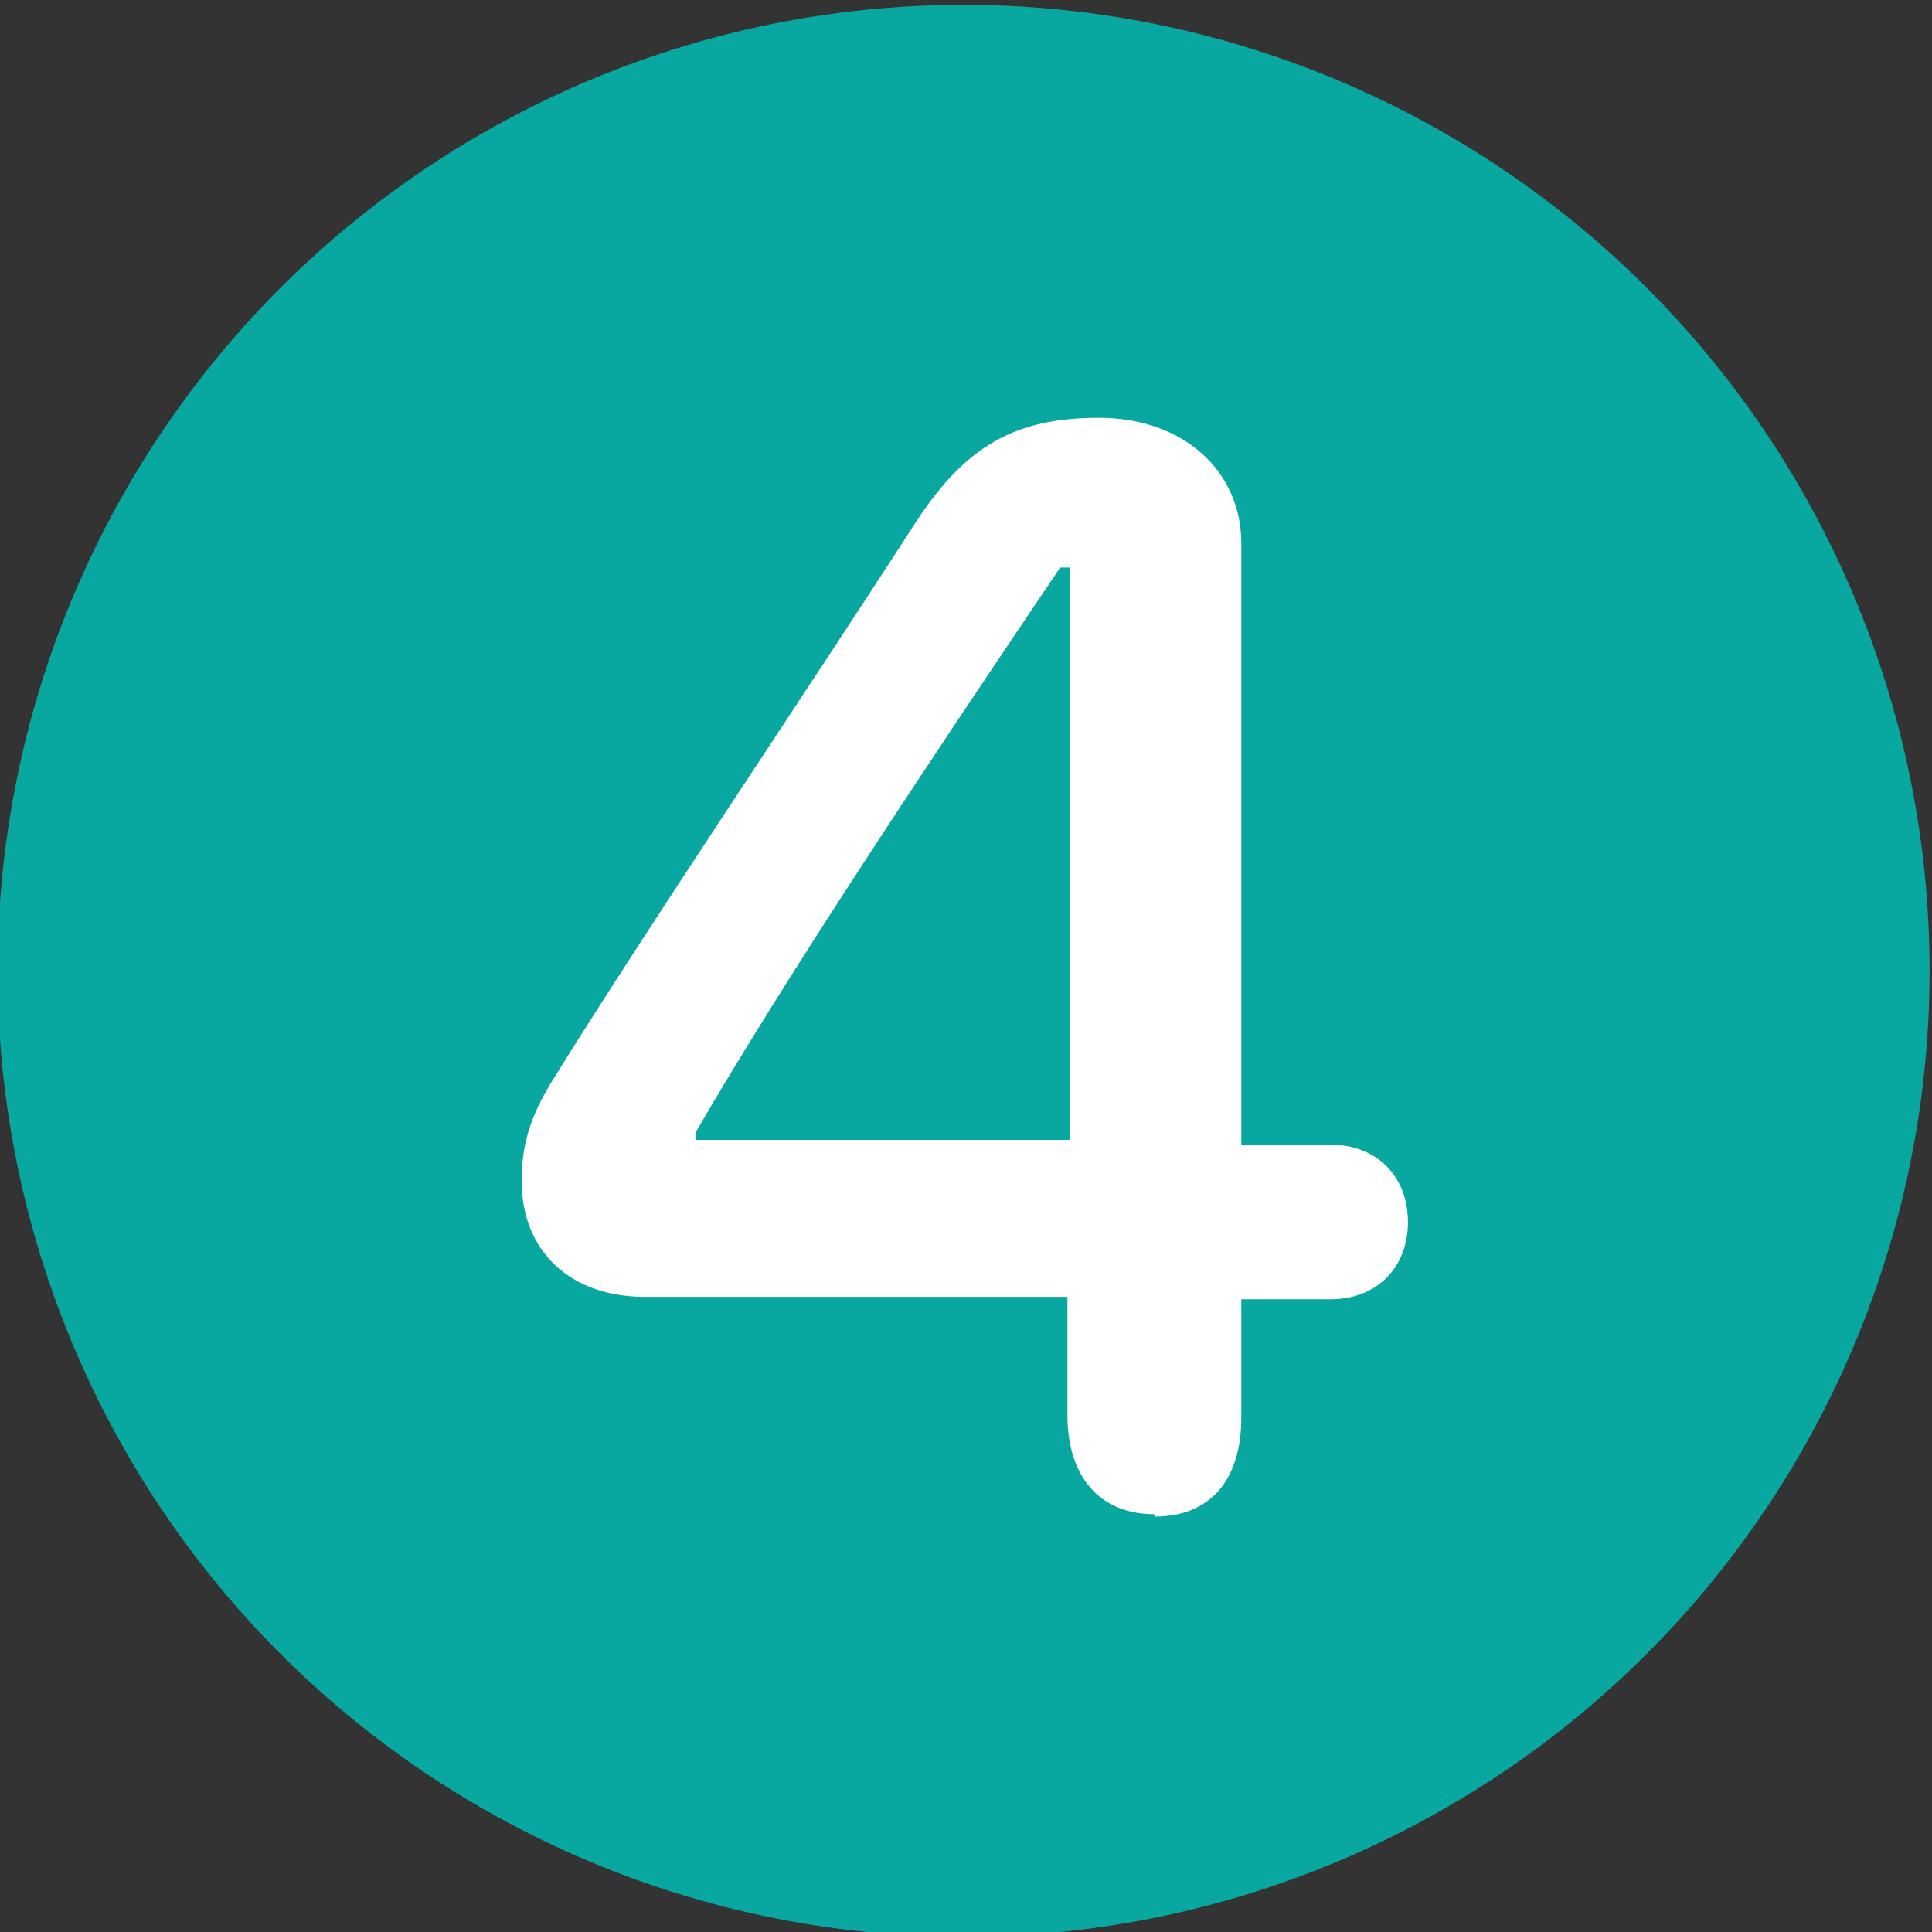 <svg xmlns="http://www.w3.org/2000/svg" viewBox="0 0 80 80"><rect x="0" y="0" width="80" height="80" fill="#333333" stroke="none"/><defs><style>      .cls-1 {        fill: #fff;      }      .cls-2 {        fill: #08a8a0;      }    </style></defs><g><g id="Layer_1"><circle class="cls-2" cx="39.9" cy="40.2" r="40"></circle><g id="Regular-M"><path class="cls-1" d="M47.8,62.8c2.3,0,3.6-1.5,3.6-4.1v-4.9h3.7c1.9,0,3.2-1.3,3.2-3.2s-1.3-3.2-3.2-3.2h-3.7v-24.9c0-3-2.4-5.2-5.9-5.2s-5.5,1.2-7.5,4.2c-4.9,7.6-11,16.6-15.1,23.2-1,1.6-1.3,2.8-1.3,4.2,0,2.9,2,4.8,5.1,4.8h17.5v4.9c0,2.5,1.3,4.1,3.6,4.1h0ZM44.2,47.2h-15.4v-.3c3.7-6.4,9.9-15.7,15.1-23.4h.4v23.7h0Z"></path></g></g></g></svg>